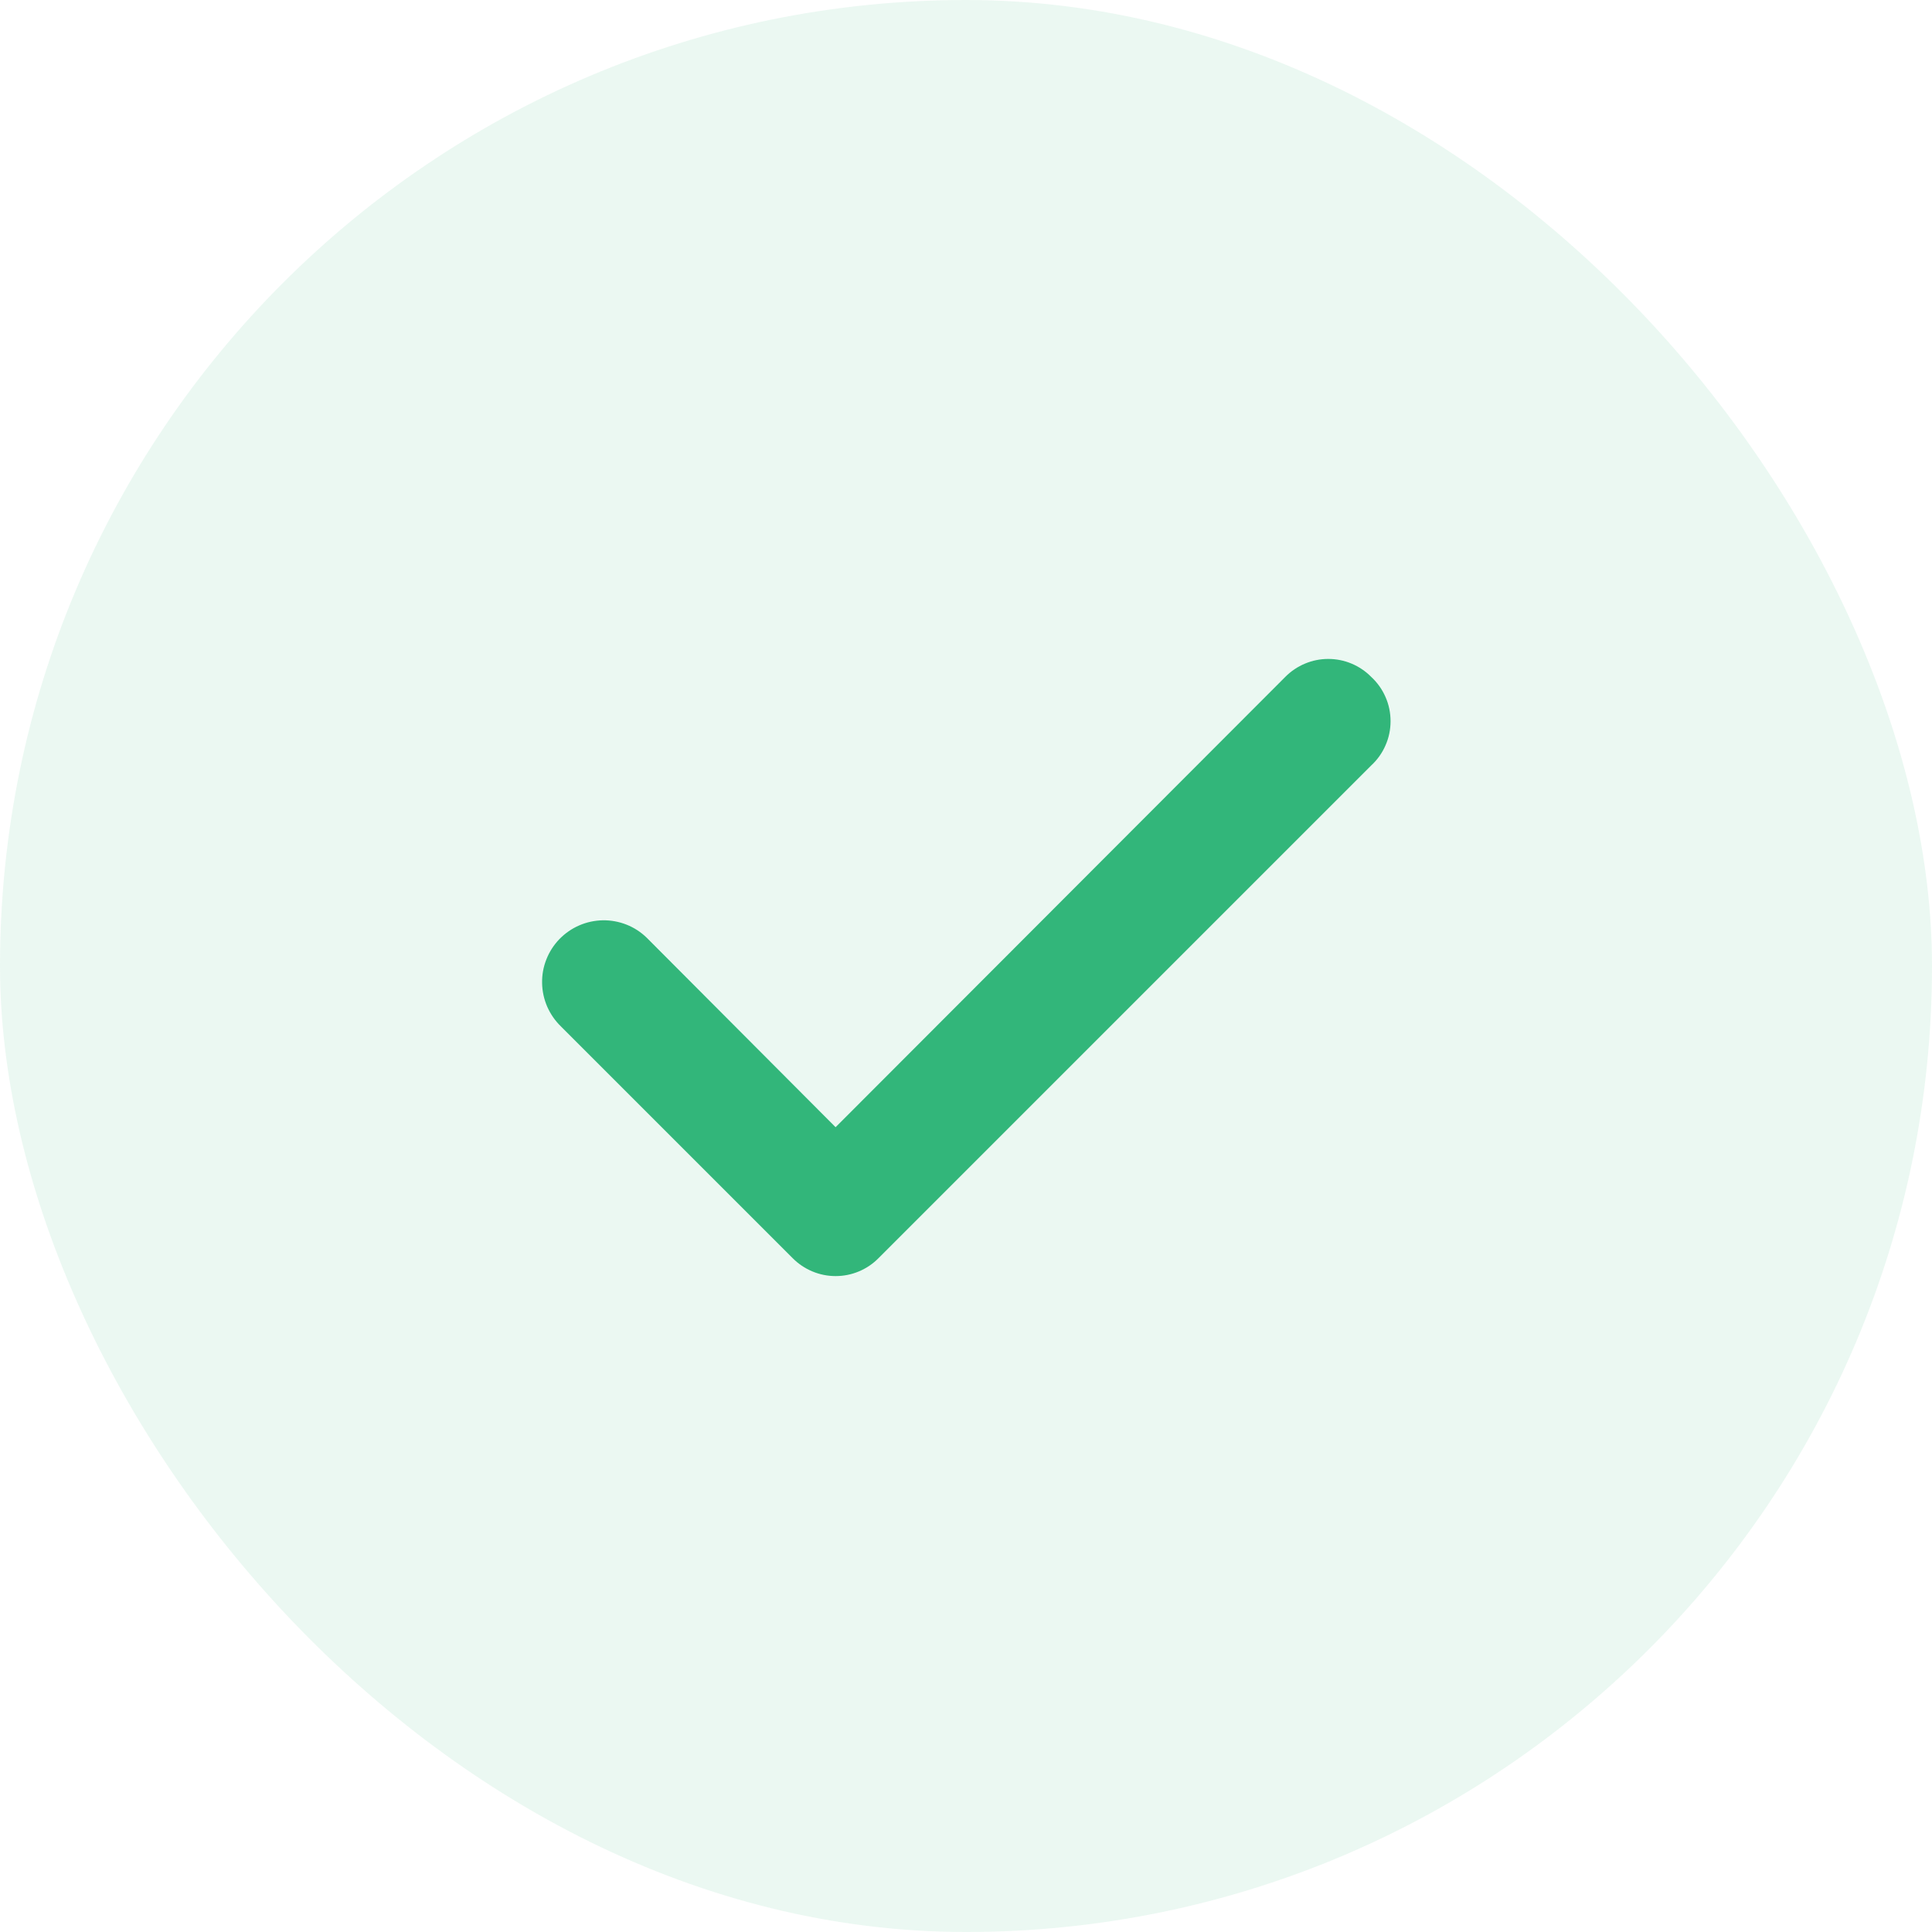 <?xml version="1.0" encoding="UTF-8"?> <svg xmlns="http://www.w3.org/2000/svg" width="32" height="32" viewBox="0 0 32 32" fill="none"> <rect width="32" height="32" rx="16" fill="#32B67A" fill-opacity="0.1"></rect> <path d="M22.71 11.21C22.617 11.116 22.507 11.042 22.385 10.991C22.263 10.94 22.132 10.914 22 10.914C21.868 10.914 21.738 10.94 21.616 10.991C21.494 11.042 21.383 11.116 21.29 11.21L13.84 18.67L10.71 15.53C10.614 15.437 10.5 15.363 10.375 15.314C10.25 15.265 10.117 15.241 9.983 15.243C9.849 15.246 9.716 15.274 9.593 15.328C9.47 15.381 9.359 15.459 9.265 15.555C9.172 15.652 9.099 15.765 9.05 15.89C9 16.015 8.976 16.148 8.979 16.283C8.981 16.417 9.01 16.549 9.063 16.672C9.117 16.795 9.194 16.907 9.29 17L13.13 20.84C13.223 20.934 13.334 21.008 13.456 21.059C13.578 21.11 13.708 21.136 13.84 21.136C13.973 21.136 14.103 21.11 14.225 21.059C14.347 21.008 14.457 20.934 14.55 20.84L22.71 12.68C22.812 12.586 22.893 12.473 22.948 12.346C23.004 12.22 23.032 12.083 23.032 11.945C23.032 11.807 23.004 11.67 22.948 11.544C22.893 11.417 22.812 11.304 22.71 11.21V11.21Z" fill="#32B67A"></path> </svg> 